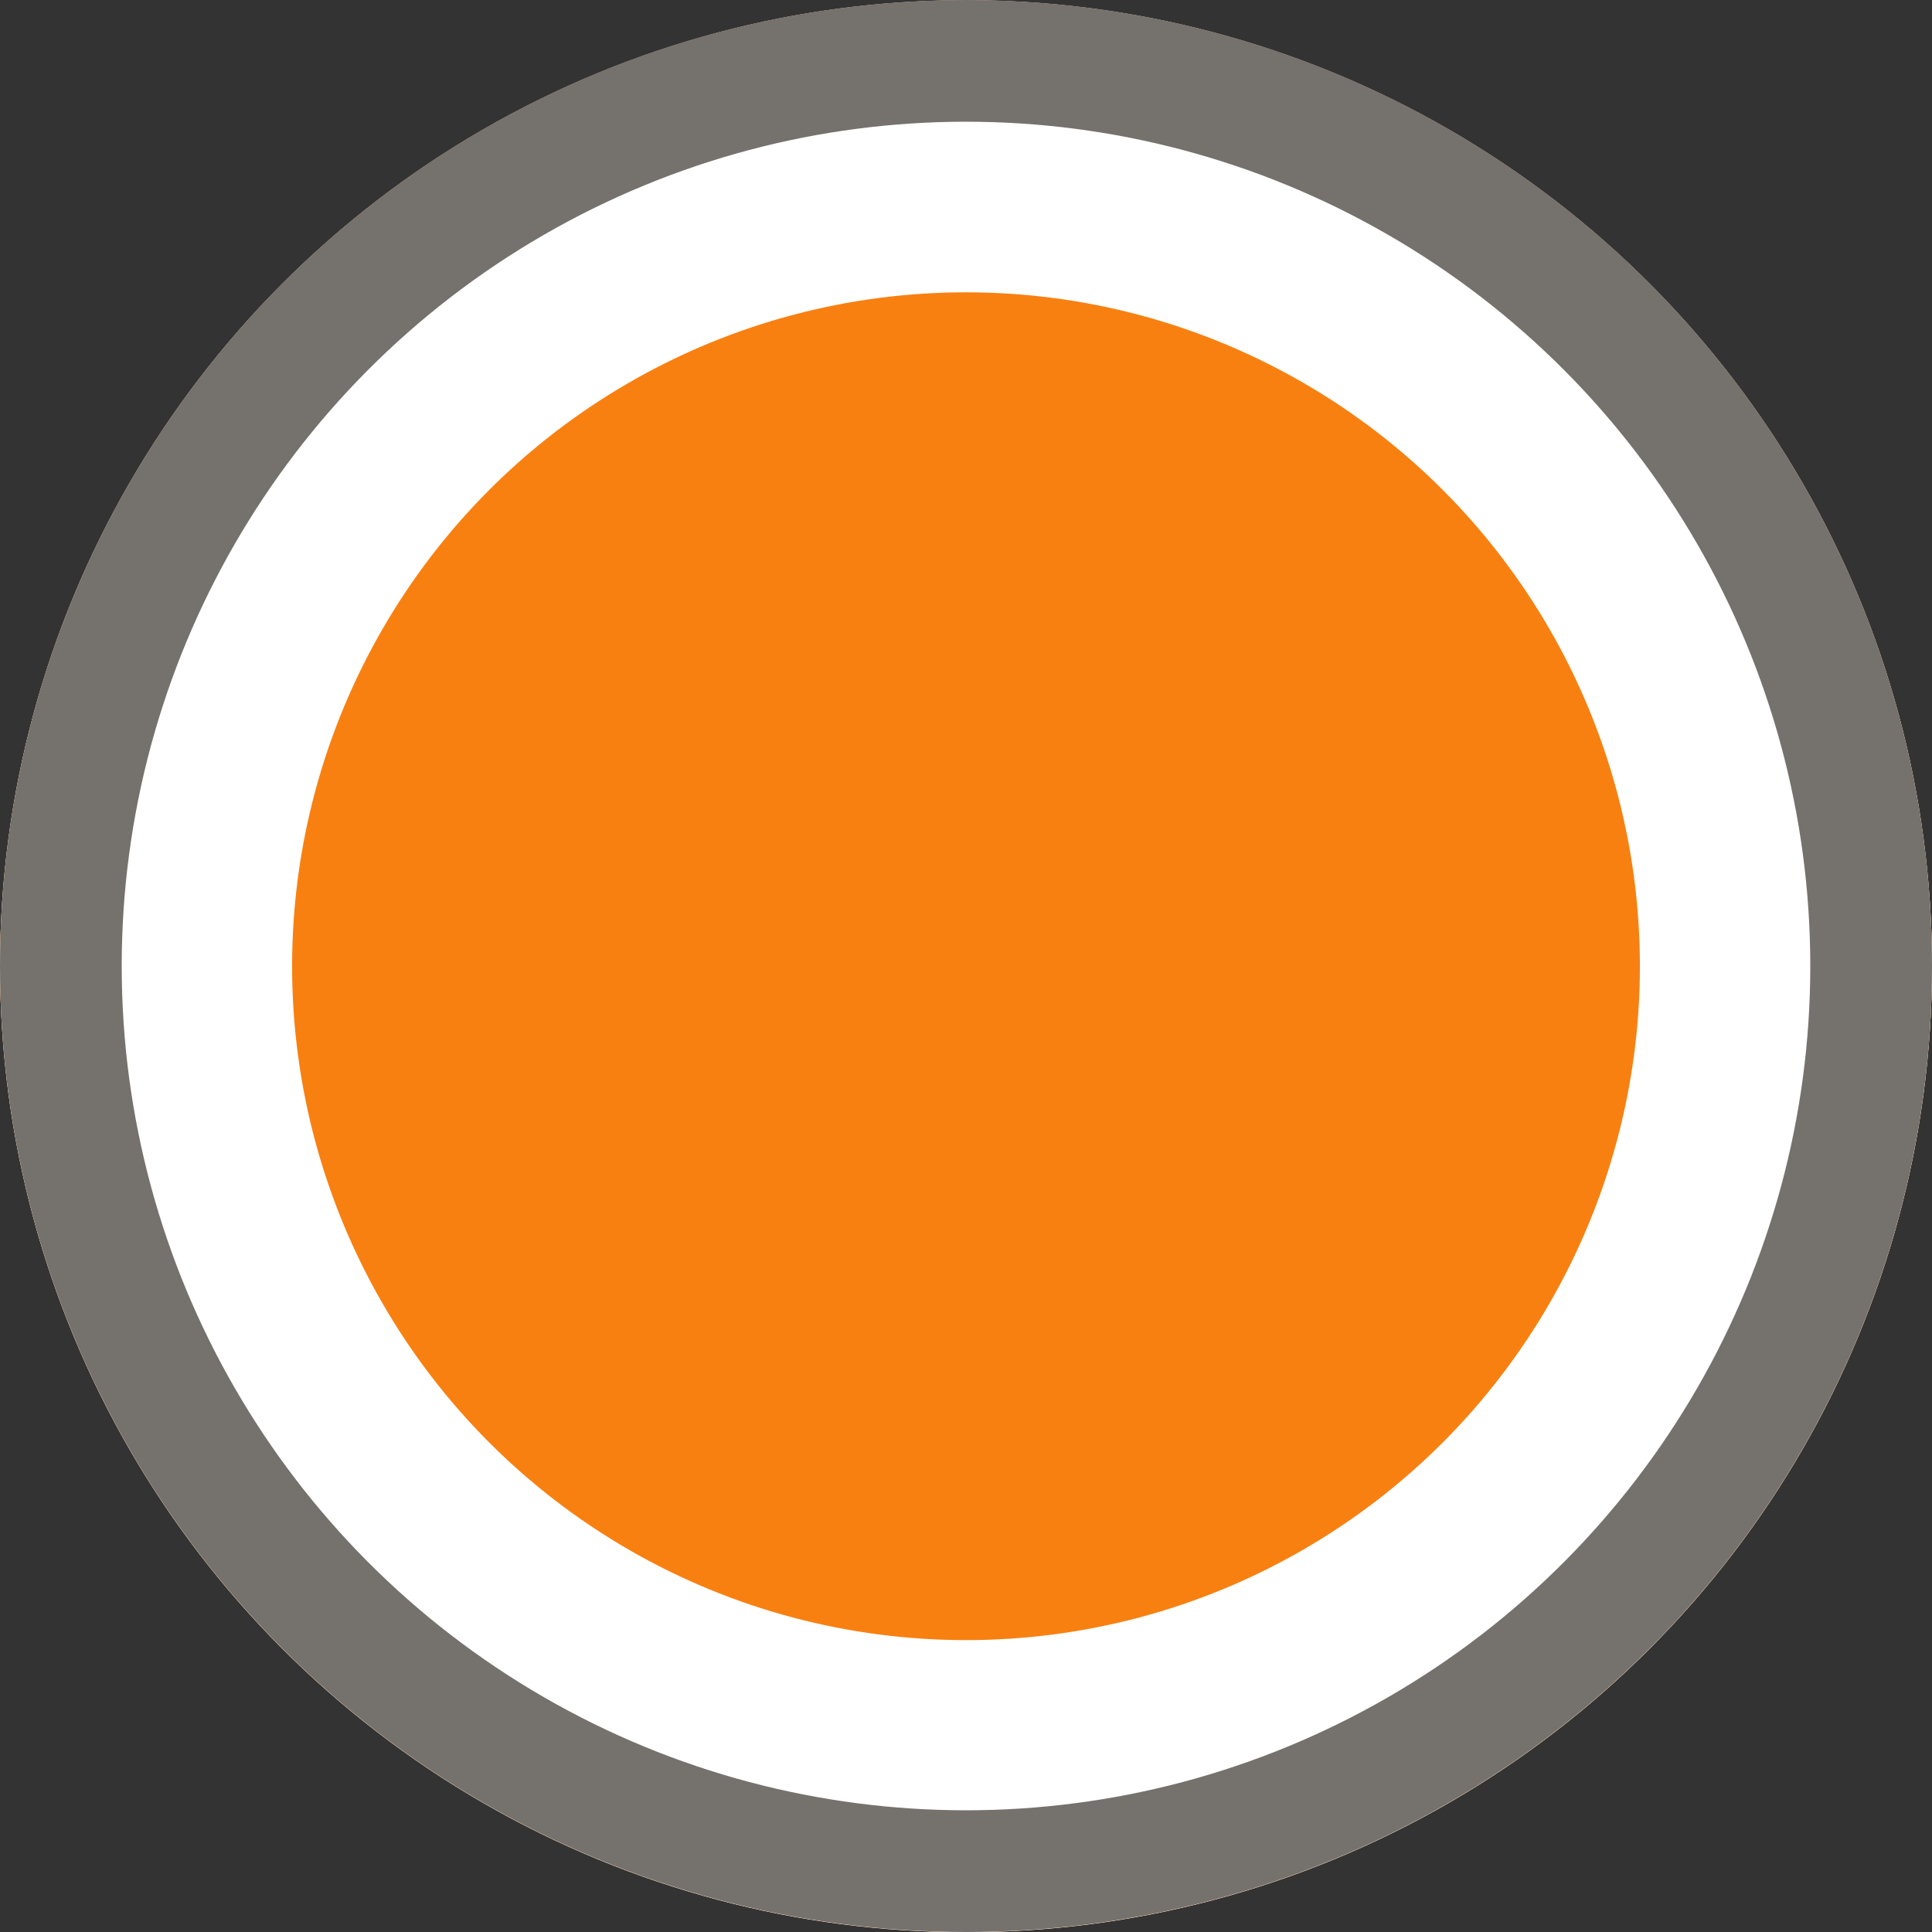 <?xml version="1.0" encoding="UTF-8"?> <svg xmlns="http://www.w3.org/2000/svg" width="79.37" height="79.38" viewBox="0 0 79.37 79.38"><rect x="0" y="0" width="79.37" height="79.38" fill="#333333" stroke="none"/><g transform="translate(39.685 39.69)"><g transform="translate(-39.685 -39.69)"><g transform="translate(0 0.009)" fill="#f88011" stroke="#fff" stroke-miterlimit="10" stroke-width="12"><circle cx="39.685" cy="39.685" r="39.685" stroke="none"></circle><circle cx="39.685" cy="39.685" r="33.685" fill="none"></circle></g><g fill="none" stroke="#75716d" stroke-miterlimit="10" stroke-width="5"><circle cx="39.685" cy="39.685" r="39.685" stroke="none"></circle><circle cx="39.685" cy="39.685" r="37.185" fill="none"></circle></g></g></g></svg> 
